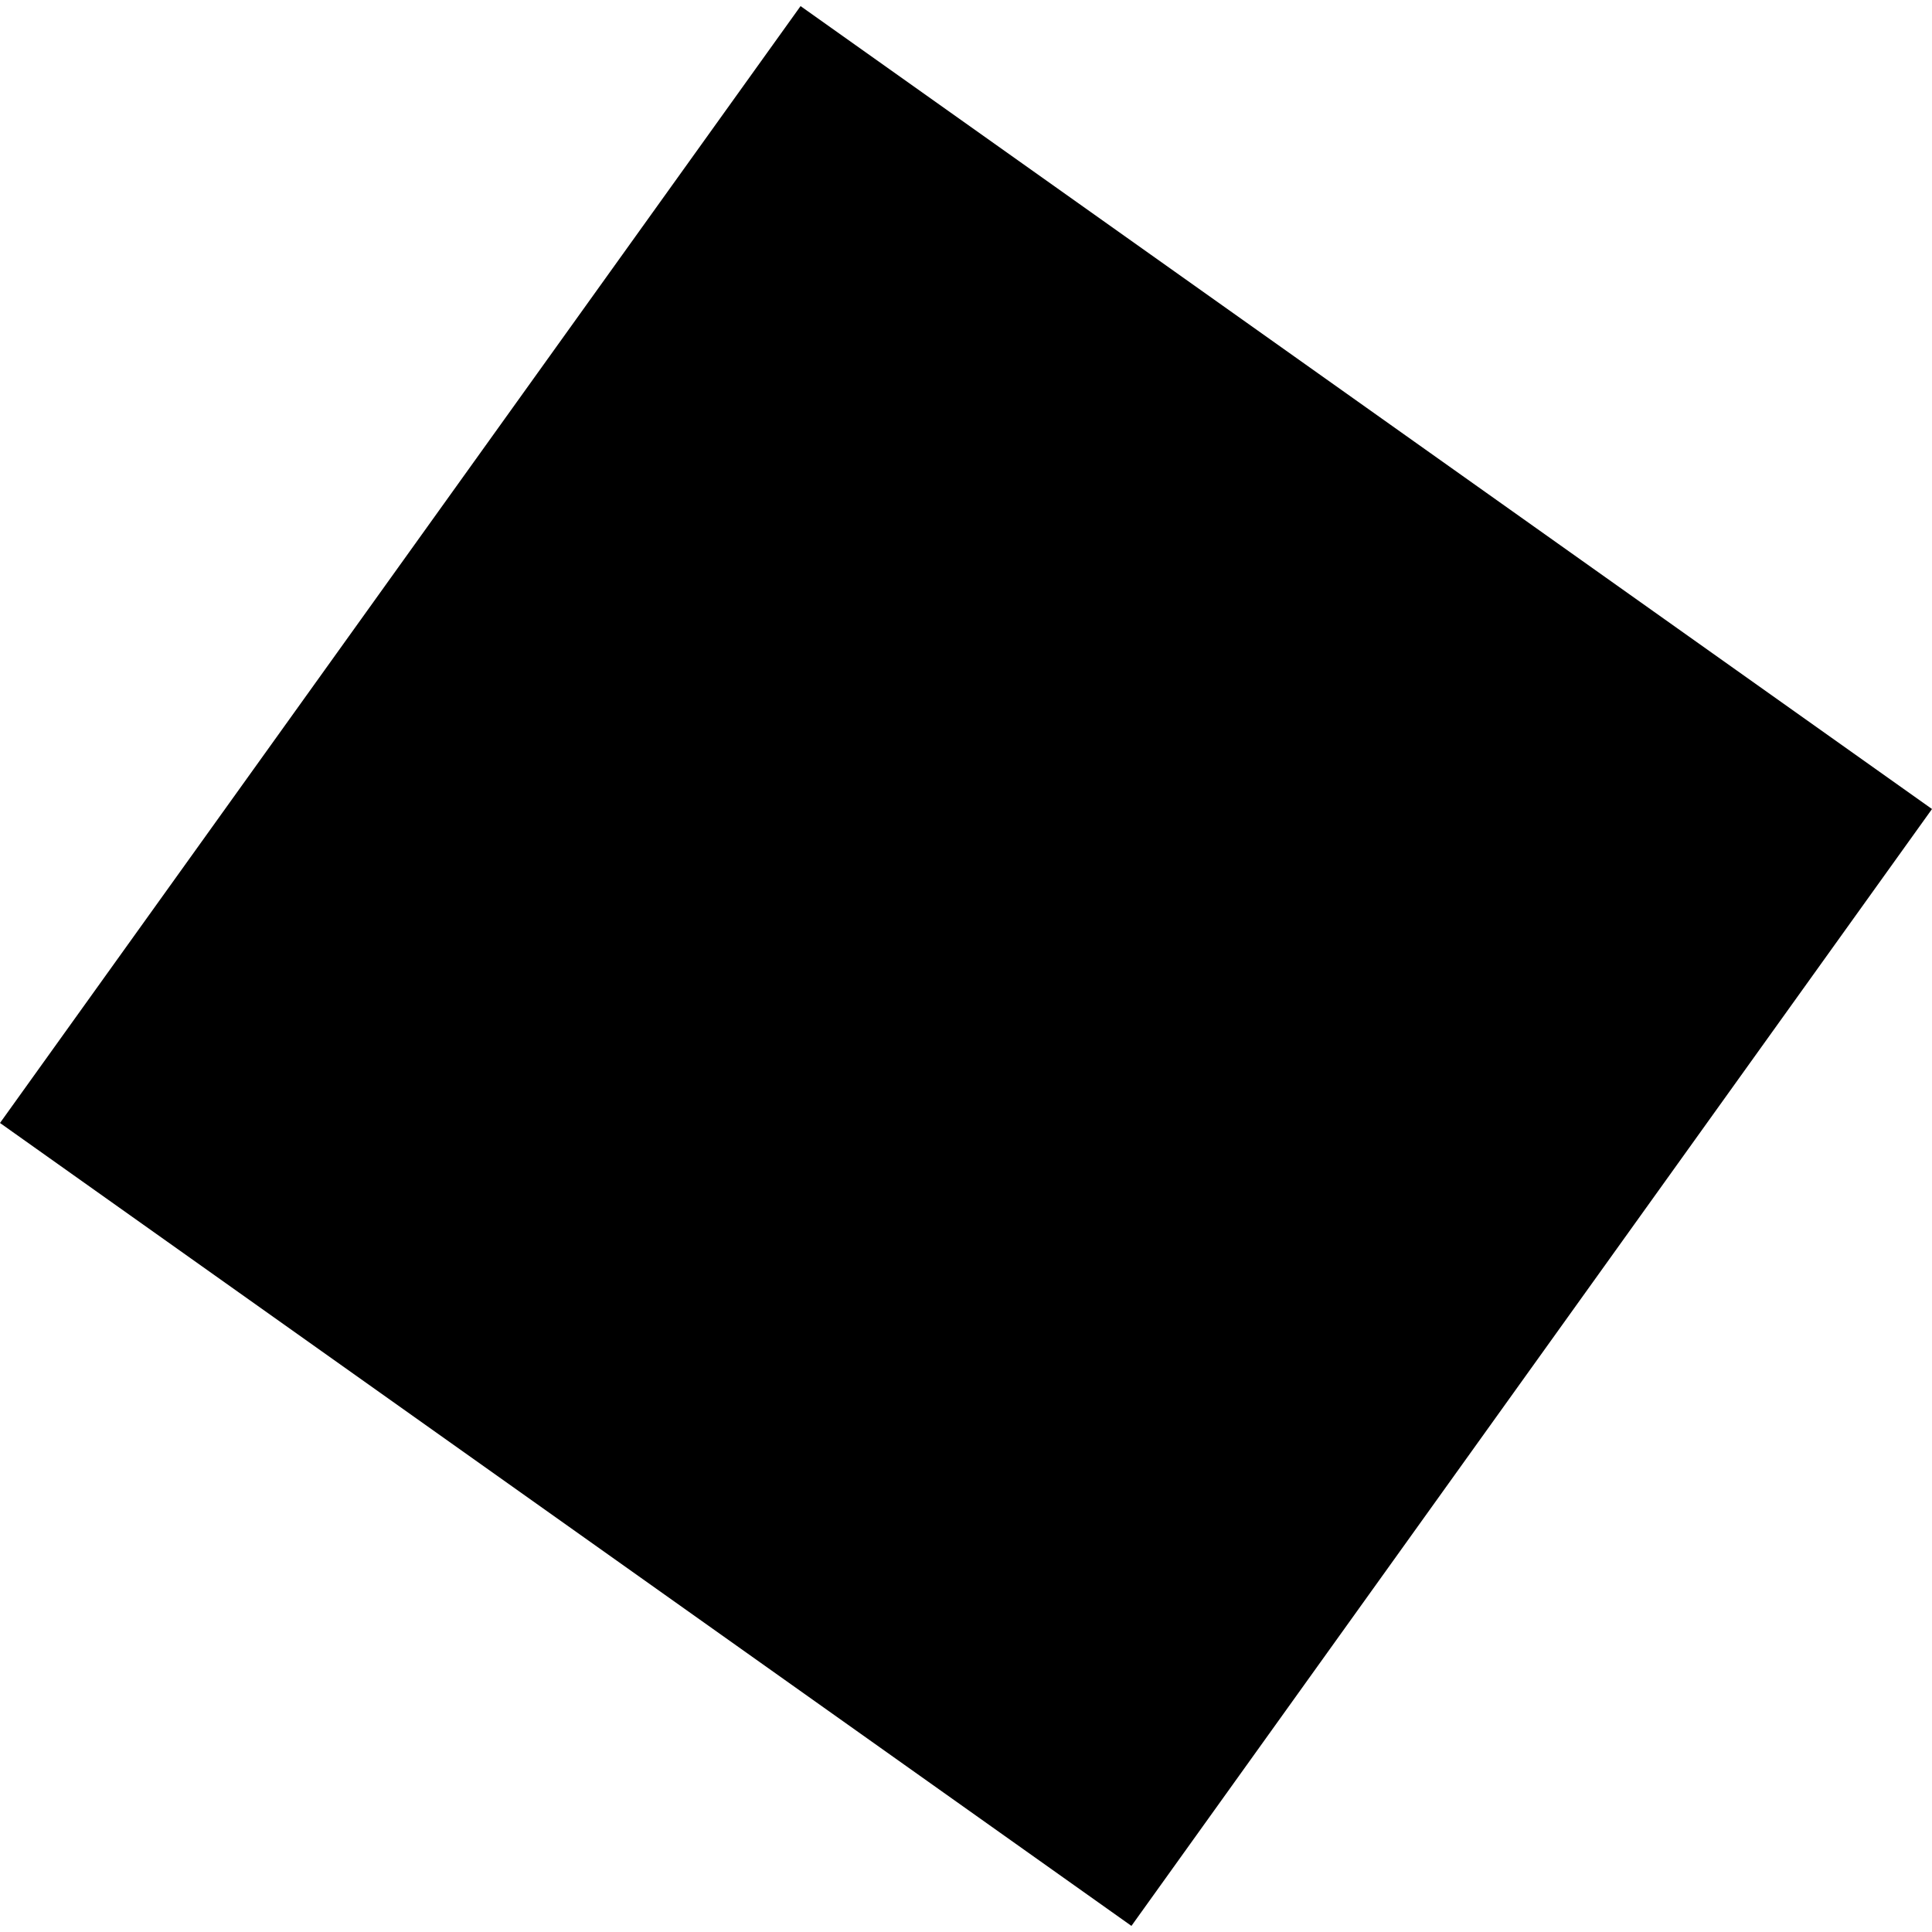 <?xml version="1.0" encoding="utf-8" standalone="no"?>
<!DOCTYPE svg PUBLIC "-//W3C//DTD SVG 1.1//EN"
  "http://www.w3.org/Graphics/SVG/1.1/DTD/svg11.dtd">
<!-- Created with matplotlib (https://matplotlib.org/) -->
<svg height="288pt" version="1.1" viewBox="0 0 288 288" width="288pt" xmlns="http://www.w3.org/2000/svg" xmlns:xlink="http://www.w3.org/1999/xlink">
 <defs>
  <style type="text/css">
*{stroke-linecap:butt;stroke-linejoin:round;}
  </style>
 </defs>
 <g id="figure_1">
  <g id="patch_1">
   <path d="M 0 288 
L 288 288 
L 288 0 
L 0 0 
z
" style="fill:none;opacity:0;"/>
  </g>
  <g id="axes_1">
   <g id="PatchCollection_1">
    <path clip-path="url(#p09cb795dd2)" d="M 0 167.399 
L 168.661 287.09 
L 288 120.6 
L 119.339 0.91 
L 0 167.399 
"/>
   </g>
  </g>
 </g>
 <defs>
  <clipPath id="p09cb795dd2">
   <rect height="286.181" width="288" x="0" y="0.91"/>
  </clipPath>
 </defs>
</svg>
